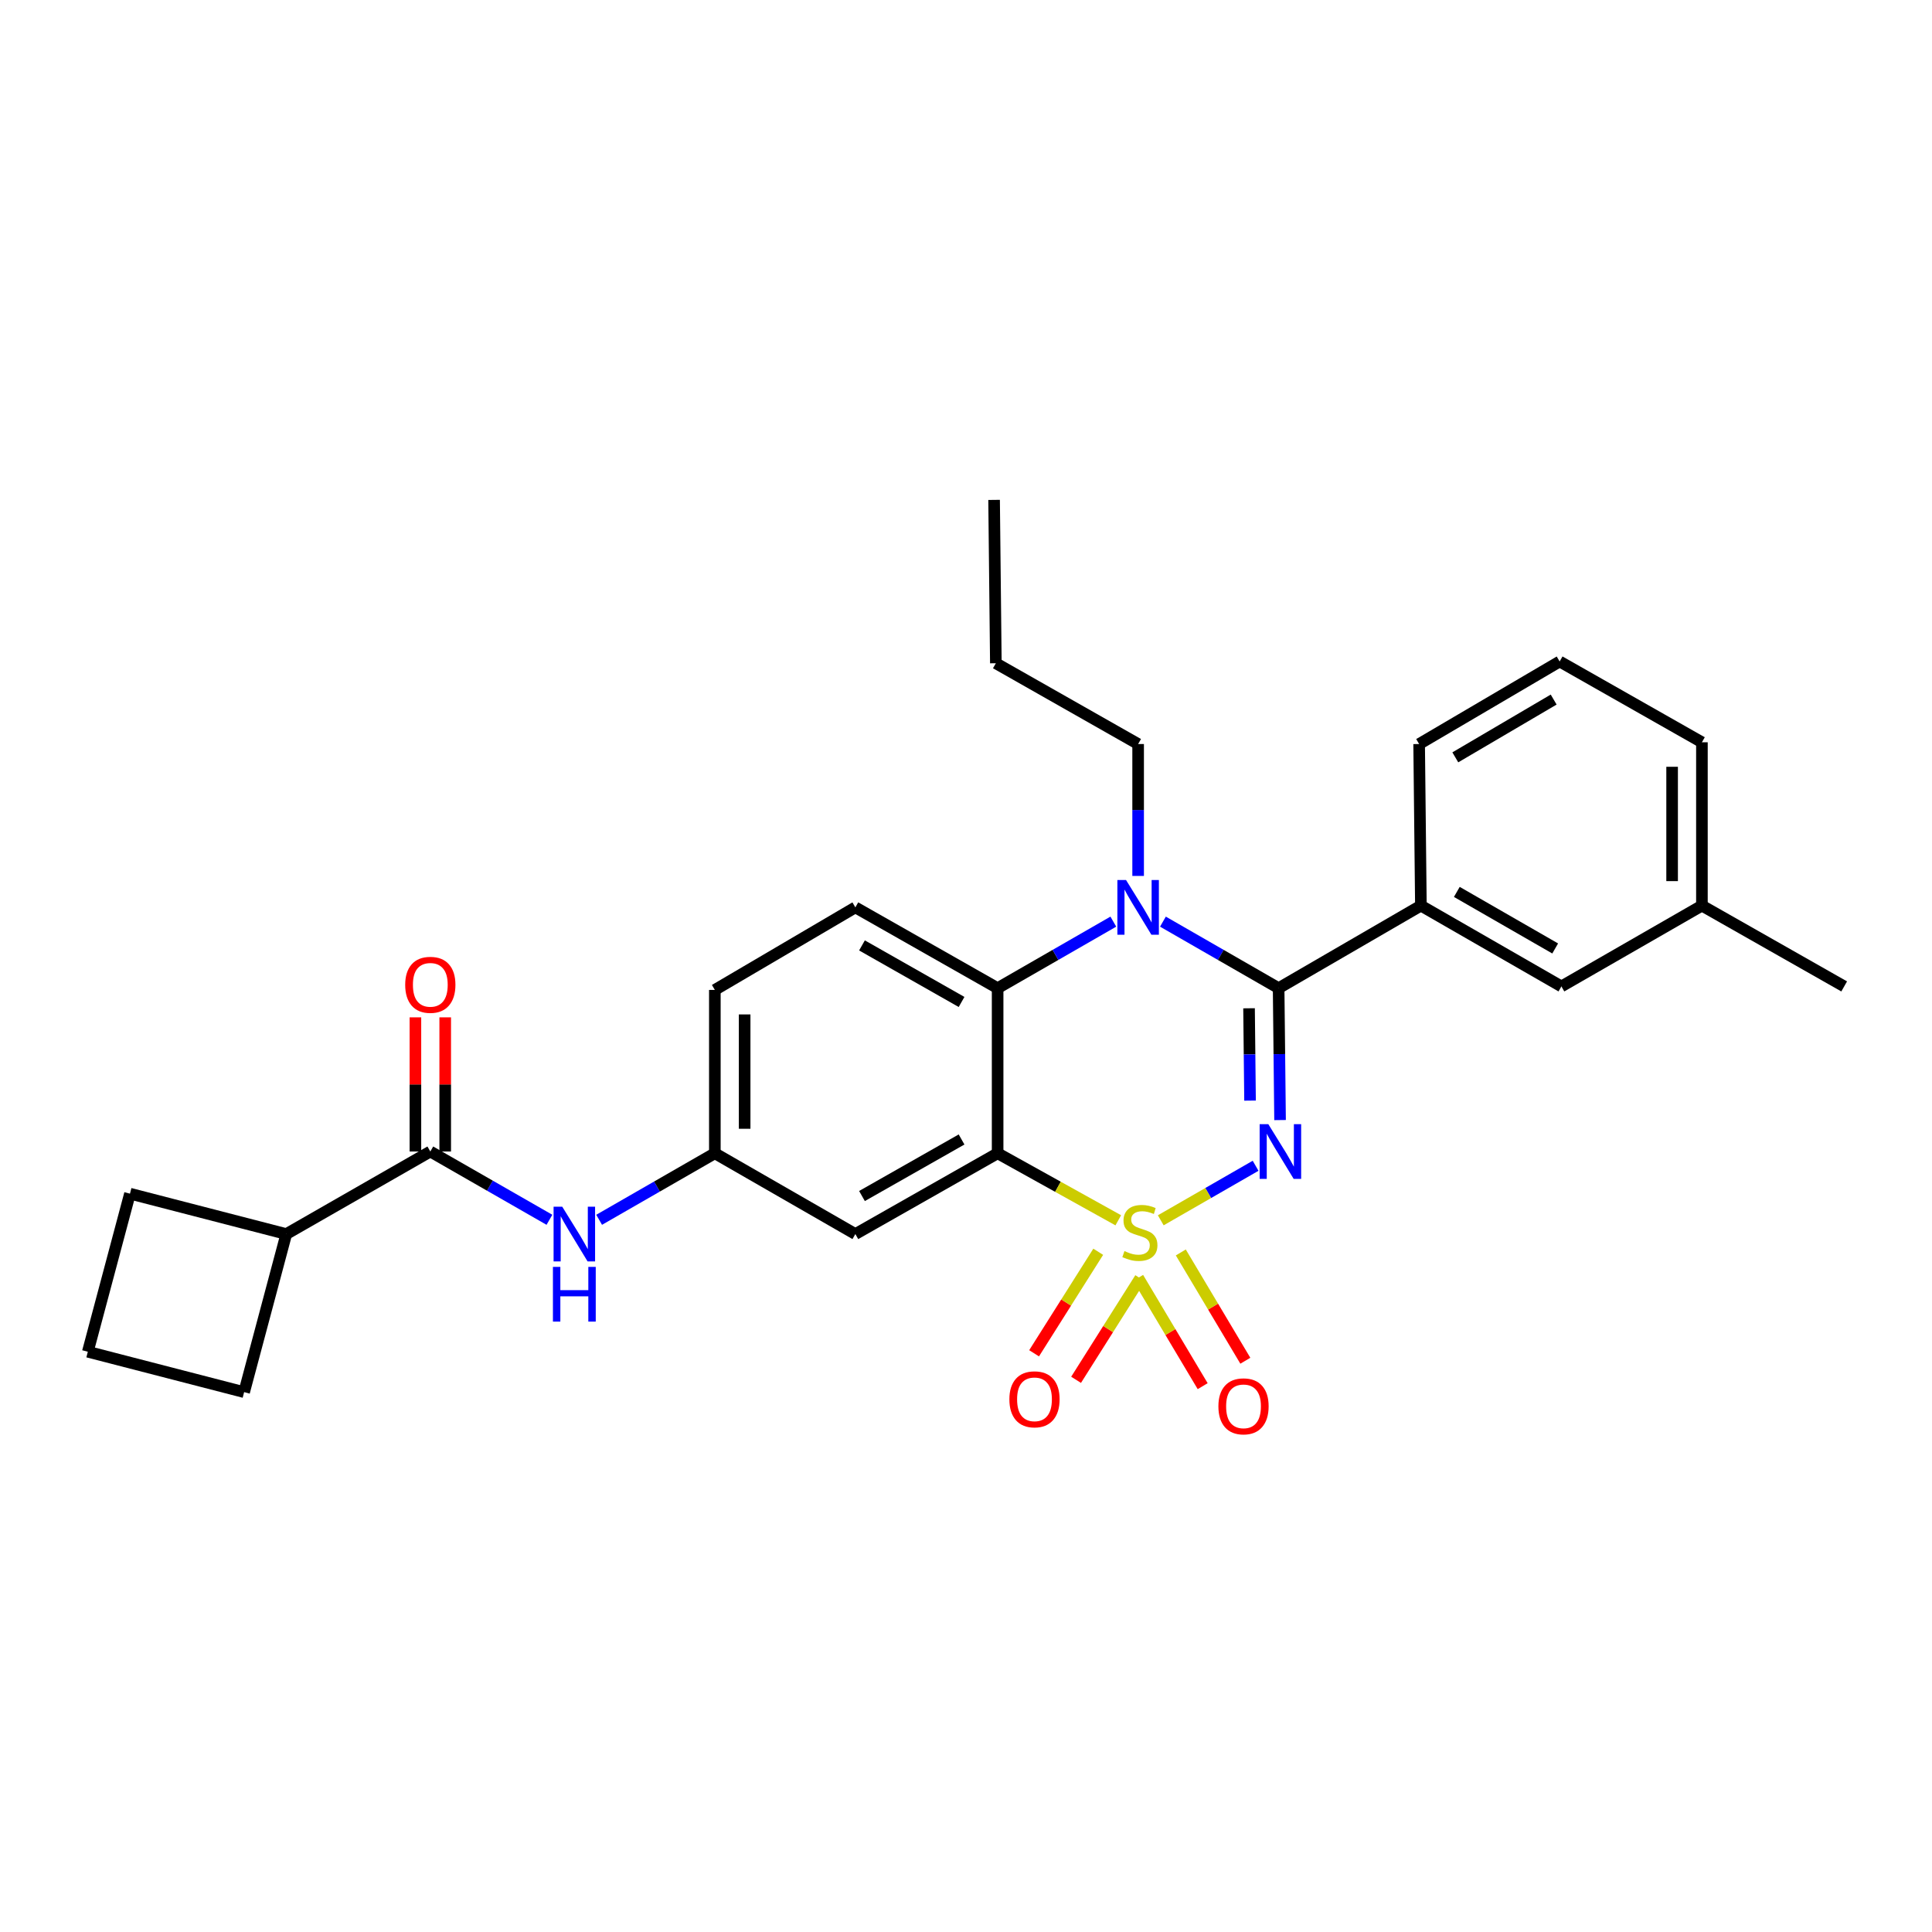 <?xml version='1.0' encoding='iso-8859-1'?>
<svg version='1.1' baseProfile='full'
              xmlns='http://www.w3.org/2000/svg'
                      xmlns:rdkit='http://www.rdkit.org/xml'
                      xmlns:xlink='http://www.w3.org/1999/xlink'
                  xml:space='preserve'
width='1000px' height='1000px' viewBox='0 0 1000 1000'>
<!-- END OF HEADER -->
<rect style='opacity:1.0;fill:#FFFFFF;stroke:none' width='1000' height='1000' x='0' y='0'> </rect>
<path class='bond-0' d='M 148.176,638.748 L 67.272,617.838' style='fill:none;fill-rule:evenodd;stroke:#000000;stroke-width:6px;stroke-linecap:butt;stroke-linejoin:miter;stroke-opacity:1' />
<path class='bond-1' d='M 148.176,638.748 L 126.358,720.568' style='fill:none;fill-rule:evenodd;stroke:#000000;stroke-width:6px;stroke-linecap:butt;stroke-linejoin:miter;stroke-opacity:1' />
<path class='bond-2' d='M 148.176,638.748 L 222.729,596.021' style='fill:none;fill-rule:evenodd;stroke:#000000;stroke-width:6px;stroke-linecap:butt;stroke-linejoin:miter;stroke-opacity:1' />
<path class='bond-3' d='M 284.386,631.36 L 253.558,613.691' style='fill:none;fill-rule:evenodd;stroke:#0000FF;stroke-width:6px;stroke-linecap:butt;stroke-linejoin:miter;stroke-opacity:1' />
<path class='bond-3' d='M 253.558,613.691 L 222.729,596.021' style='fill:none;fill-rule:evenodd;stroke:#000000;stroke-width:6px;stroke-linecap:butt;stroke-linejoin:miter;stroke-opacity:1' />
<path class='bond-4' d='M 310.112,631.366 L 340.057,614.148' style='fill:none;fill-rule:evenodd;stroke:#0000FF;stroke-width:6px;stroke-linecap:butt;stroke-linejoin:miter;stroke-opacity:1' />
<path class='bond-4' d='M 340.057,614.148 L 370.003,596.929' style='fill:none;fill-rule:evenodd;stroke:#000000;stroke-width:6px;stroke-linecap:butt;stroke-linejoin:miter;stroke-opacity:1' />
<path class='bond-5' d='M 230.442,596.021 L 230.442,561.299' style='fill:none;fill-rule:evenodd;stroke:#000000;stroke-width:6px;stroke-linecap:butt;stroke-linejoin:miter;stroke-opacity:1' />
<path class='bond-5' d='M 230.442,561.299 L 230.442,526.577' style='fill:none;fill-rule:evenodd;stroke:#FF0000;stroke-width:6px;stroke-linecap:butt;stroke-linejoin:miter;stroke-opacity:1' />
<path class='bond-5' d='M 215.017,596.021 L 215.017,561.299' style='fill:none;fill-rule:evenodd;stroke:#000000;stroke-width:6px;stroke-linecap:butt;stroke-linejoin:miter;stroke-opacity:1' />
<path class='bond-5' d='M 215.017,561.299 L 215.017,526.577' style='fill:none;fill-rule:evenodd;stroke:#FF0000;stroke-width:6px;stroke-linecap:butt;stroke-linejoin:miter;stroke-opacity:1' />
<path class='bond-6' d='M 45.455,699.659 L 126.358,720.568' style='fill:none;fill-rule:evenodd;stroke:#000000;stroke-width:6px;stroke-linecap:butt;stroke-linejoin:miter;stroke-opacity:1' />
<path class='bond-7' d='M 45.455,699.659 L 67.272,617.838' style='fill:none;fill-rule:evenodd;stroke:#000000;stroke-width:6px;stroke-linecap:butt;stroke-linejoin:miter;stroke-opacity:1' />
<path class='bond-8' d='M 370.003,512.383 L 370.003,596.929' style='fill:none;fill-rule:evenodd;stroke:#000000;stroke-width:6px;stroke-linecap:butt;stroke-linejoin:miter;stroke-opacity:1' />
<path class='bond-8' d='M 385.427,525.065 L 385.427,584.247' style='fill:none;fill-rule:evenodd;stroke:#000000;stroke-width:6px;stroke-linecap:butt;stroke-linejoin:miter;stroke-opacity:1' />
<path class='bond-9' d='M 370.003,512.383 L 442.731,469.657' style='fill:none;fill-rule:evenodd;stroke:#000000;stroke-width:6px;stroke-linecap:butt;stroke-linejoin:miter;stroke-opacity:1' />
<path class='bond-10' d='M 370.003,596.929 L 442.731,638.748' style='fill:none;fill-rule:evenodd;stroke:#000000;stroke-width:6px;stroke-linecap:butt;stroke-linejoin:miter;stroke-opacity:1' />
<path class='bond-11' d='M 442.731,638.748 L 516.368,596.929' style='fill:none;fill-rule:evenodd;stroke:#000000;stroke-width:6px;stroke-linecap:butt;stroke-linejoin:miter;stroke-opacity:1' />
<path class='bond-11' d='M 446.159,619.062 L 497.705,589.789' style='fill:none;fill-rule:evenodd;stroke:#000000;stroke-width:6px;stroke-linecap:butt;stroke-linejoin:miter;stroke-opacity:1' />
<path class='bond-12' d='M 516.368,596.929 L 516.368,511.475' style='fill:none;fill-rule:evenodd;stroke:#000000;stroke-width:6px;stroke-linecap:butt;stroke-linejoin:miter;stroke-opacity:1' />
<path class='bond-13' d='M 516.368,596.929 L 547.593,614.277' style='fill:none;fill-rule:evenodd;stroke:#000000;stroke-width:6px;stroke-linecap:butt;stroke-linejoin:miter;stroke-opacity:1' />
<path class='bond-13' d='M 547.593,614.277 L 578.818,631.625' style='fill:none;fill-rule:evenodd;stroke:#CCCC00;stroke-width:6px;stroke-linecap:butt;stroke-linejoin:miter;stroke-opacity:1' />
<path class='bond-14' d='M 516.368,511.475 L 442.731,469.657' style='fill:none;fill-rule:evenodd;stroke:#000000;stroke-width:6px;stroke-linecap:butt;stroke-linejoin:miter;stroke-opacity:1' />
<path class='bond-14' d='M 497.705,518.615 L 446.159,489.342' style='fill:none;fill-rule:evenodd;stroke:#000000;stroke-width:6px;stroke-linecap:butt;stroke-linejoin:miter;stroke-opacity:1' />
<path class='bond-15' d='M 516.368,511.475 L 546.313,494.257' style='fill:none;fill-rule:evenodd;stroke:#000000;stroke-width:6px;stroke-linecap:butt;stroke-linejoin:miter;stroke-opacity:1' />
<path class='bond-15' d='M 546.313,494.257 L 576.258,477.038' style='fill:none;fill-rule:evenodd;stroke:#0000FF;stroke-width:6px;stroke-linecap:butt;stroke-linejoin:miter;stroke-opacity:1' />
<path class='bond-16' d='M 589.096,453.383 L 589.096,419.247' style='fill:none;fill-rule:evenodd;stroke:#0000FF;stroke-width:6px;stroke-linecap:butt;stroke-linejoin:miter;stroke-opacity:1' />
<path class='bond-16' d='M 589.096,419.247 L 589.096,385.111' style='fill:none;fill-rule:evenodd;stroke:#000000;stroke-width:6px;stroke-linecap:butt;stroke-linejoin:miter;stroke-opacity:1' />
<path class='bond-17' d='M 601.933,477.039 L 631.874,494.257' style='fill:none;fill-rule:evenodd;stroke:#0000FF;stroke-width:6px;stroke-linecap:butt;stroke-linejoin:miter;stroke-opacity:1' />
<path class='bond-17' d='M 631.874,494.257 L 661.816,511.475' style='fill:none;fill-rule:evenodd;stroke:#000000;stroke-width:6px;stroke-linecap:butt;stroke-linejoin:miter;stroke-opacity:1' />
<path class='bond-18' d='M 644.586,704.315 L 627.884,676.29' style='fill:none;fill-rule:evenodd;stroke:#FF0000;stroke-width:6px;stroke-linecap:butt;stroke-linejoin:miter;stroke-opacity:1' />
<path class='bond-18' d='M 627.884,676.29 L 611.181,648.265' style='fill:none;fill-rule:evenodd;stroke:#CCCC00;stroke-width:6px;stroke-linecap:butt;stroke-linejoin:miter;stroke-opacity:1' />
<path class='bond-18' d='M 622.503,717.476 L 605.8,689.451' style='fill:none;fill-rule:evenodd;stroke:#FF0000;stroke-width:6px;stroke-linecap:butt;stroke-linejoin:miter;stroke-opacity:1' />
<path class='bond-18' d='M 605.8,689.451 L 589.098,661.426' style='fill:none;fill-rule:evenodd;stroke:#CCCC00;stroke-width:6px;stroke-linecap:butt;stroke-linejoin:miter;stroke-opacity:1' />
<path class='bond-19' d='M 556.978,714.192 L 573.576,687.915' style='fill:none;fill-rule:evenodd;stroke:#FF0000;stroke-width:6px;stroke-linecap:butt;stroke-linejoin:miter;stroke-opacity:1' />
<path class='bond-19' d='M 573.576,687.915 L 590.174,661.639' style='fill:none;fill-rule:evenodd;stroke:#CCCC00;stroke-width:6px;stroke-linecap:butt;stroke-linejoin:miter;stroke-opacity:1' />
<path class='bond-19' d='M 535.243,700.463 L 551.841,674.186' style='fill:none;fill-rule:evenodd;stroke:#FF0000;stroke-width:6px;stroke-linecap:butt;stroke-linejoin:miter;stroke-opacity:1' />
<path class='bond-19' d='M 551.841,674.186 L 568.439,647.909' style='fill:none;fill-rule:evenodd;stroke:#CCCC00;stroke-width:6px;stroke-linecap:butt;stroke-linejoin:miter;stroke-opacity:1' />
<path class='bond-20' d='M 661.816,511.475 L 662.186,545.611' style='fill:none;fill-rule:evenodd;stroke:#000000;stroke-width:6px;stroke-linecap:butt;stroke-linejoin:miter;stroke-opacity:1' />
<path class='bond-20' d='M 662.186,545.611 L 662.556,579.747' style='fill:none;fill-rule:evenodd;stroke:#0000FF;stroke-width:6px;stroke-linecap:butt;stroke-linejoin:miter;stroke-opacity:1' />
<path class='bond-20' d='M 646.503,521.883 L 646.762,545.778' style='fill:none;fill-rule:evenodd;stroke:#000000;stroke-width:6px;stroke-linecap:butt;stroke-linejoin:miter;stroke-opacity:1' />
<path class='bond-20' d='M 646.762,545.778 L 647.021,569.673' style='fill:none;fill-rule:evenodd;stroke:#0000FF;stroke-width:6px;stroke-linecap:butt;stroke-linejoin:miter;stroke-opacity:1' />
<path class='bond-21' d='M 661.816,511.475 L 735.452,468.748' style='fill:none;fill-rule:evenodd;stroke:#000000;stroke-width:6px;stroke-linecap:butt;stroke-linejoin:miter;stroke-opacity:1' />
<path class='bond-22' d='M 649.895,603.402 L 625.353,617.514' style='fill:none;fill-rule:evenodd;stroke:#0000FF;stroke-width:6px;stroke-linecap:butt;stroke-linejoin:miter;stroke-opacity:1' />
<path class='bond-22' d='M 625.353,617.514 L 600.811,631.625' style='fill:none;fill-rule:evenodd;stroke:#CCCC00;stroke-width:6px;stroke-linecap:butt;stroke-linejoin:miter;stroke-opacity:1' />
<path class='bond-23' d='M 735.452,468.748 L 808.18,510.567' style='fill:none;fill-rule:evenodd;stroke:#000000;stroke-width:6px;stroke-linecap:butt;stroke-linejoin:miter;stroke-opacity:1' />
<path class='bond-23' d='M 754.05,461.649 L 804.96,490.922' style='fill:none;fill-rule:evenodd;stroke:#000000;stroke-width:6px;stroke-linecap:butt;stroke-linejoin:miter;stroke-opacity:1' />
<path class='bond-24' d='M 735.452,468.748 L 734.544,385.111' style='fill:none;fill-rule:evenodd;stroke:#000000;stroke-width:6px;stroke-linecap:butt;stroke-linejoin:miter;stroke-opacity:1' />
<path class='bond-25' d='M 808.18,510.567 L 880.909,468.748' style='fill:none;fill-rule:evenodd;stroke:#000000;stroke-width:6px;stroke-linecap:butt;stroke-linejoin:miter;stroke-opacity:1' />
<path class='bond-26' d='M 589.096,385.111 L 515.451,343.293' style='fill:none;fill-rule:evenodd;stroke:#000000;stroke-width:6px;stroke-linecap:butt;stroke-linejoin:miter;stroke-opacity:1' />
<path class='bond-27' d='M 515.451,343.293 L 514.542,258.747' style='fill:none;fill-rule:evenodd;stroke:#000000;stroke-width:6px;stroke-linecap:butt;stroke-linejoin:miter;stroke-opacity:1' />
<path class='bond-28' d='M 880.909,468.748 L 880.909,384.203' style='fill:none;fill-rule:evenodd;stroke:#000000;stroke-width:6px;stroke-linecap:butt;stroke-linejoin:miter;stroke-opacity:1' />
<path class='bond-28' d='M 865.484,456.066 L 865.484,396.885' style='fill:none;fill-rule:evenodd;stroke:#000000;stroke-width:6px;stroke-linecap:butt;stroke-linejoin:miter;stroke-opacity:1' />
<path class='bond-29' d='M 880.909,468.748 L 954.545,510.567' style='fill:none;fill-rule:evenodd;stroke:#000000;stroke-width:6px;stroke-linecap:butt;stroke-linejoin:miter;stroke-opacity:1' />
<path class='bond-30' d='M 880.909,384.203 L 807.272,342.384' style='fill:none;fill-rule:evenodd;stroke:#000000;stroke-width:6px;stroke-linecap:butt;stroke-linejoin:miter;stroke-opacity:1' />
<path class='bond-31' d='M 807.272,342.384 L 734.544,385.111' style='fill:none;fill-rule:evenodd;stroke:#000000;stroke-width:6px;stroke-linecap:butt;stroke-linejoin:miter;stroke-opacity:1' />
<path class='bond-31' d='M 804.176,362.093 L 753.266,392.002' style='fill:none;fill-rule:evenodd;stroke:#000000;stroke-width:6px;stroke-linecap:butt;stroke-linejoin:miter;stroke-opacity:1' />
<path  class='atom-1' d='M 291.014 624.588
L 300.294 639.588
Q 301.214 641.068, 302.694 643.748
Q 304.174 646.428, 304.254 646.588
L 304.254 624.588
L 308.014 624.588
L 308.014 652.908
L 304.134 652.908
L 294.174 636.508
Q 293.014 634.588, 291.774 632.388
Q 290.574 630.188, 290.214 629.508
L 290.214 652.908
L 286.534 652.908
L 286.534 624.588
L 291.014 624.588
' fill='#0000FF'/>
<path  class='atom-1' d='M 286.194 655.74
L 290.034 655.74
L 290.034 667.78
L 304.514 667.78
L 304.514 655.74
L 308.354 655.74
L 308.354 684.06
L 304.514 684.06
L 304.514 670.98
L 290.034 670.98
L 290.034 684.06
L 286.194 684.06
L 286.194 655.74
' fill='#0000FF'/>
<path  class='atom-3' d='M 209.729 509.738
Q 209.729 502.938, 213.089 499.138
Q 216.449 495.338, 222.729 495.338
Q 229.009 495.338, 232.369 499.138
Q 235.729 502.938, 235.729 509.738
Q 235.729 516.618, 232.329 520.538
Q 228.929 524.418, 222.729 524.418
Q 216.489 524.418, 213.089 520.538
Q 209.729 516.658, 209.729 509.738
M 222.729 521.218
Q 227.049 521.218, 229.369 518.338
Q 231.729 515.418, 231.729 509.738
Q 231.729 504.178, 229.369 501.378
Q 227.049 498.538, 222.729 498.538
Q 218.409 498.538, 216.049 501.338
Q 213.729 504.138, 213.729 509.738
Q 213.729 515.458, 216.049 518.338
Q 218.409 521.218, 222.729 521.218
' fill='#FF0000'/>
<path  class='atom-11' d='M 582.836 455.497
L 592.116 470.497
Q 593.036 471.977, 594.516 474.657
Q 595.996 477.337, 596.076 477.497
L 596.076 455.497
L 599.836 455.497
L 599.836 483.817
L 595.956 483.817
L 585.996 467.417
Q 584.836 465.497, 583.596 463.297
Q 582.396 461.097, 582.036 460.417
L 582.036 483.817
L 578.356 483.817
L 578.356 455.497
L 582.836 455.497
' fill='#0000FF'/>
<path  class='atom-12' d='M 630.64 727.915
Q 630.64 721.115, 634 717.315
Q 637.36 713.515, 643.64 713.515
Q 649.92 713.515, 653.28 717.315
Q 656.64 721.115, 656.64 727.915
Q 656.64 734.795, 653.24 738.715
Q 649.84 742.595, 643.64 742.595
Q 637.4 742.595, 634 738.715
Q 630.64 734.835, 630.64 727.915
M 643.64 739.395
Q 647.96 739.395, 650.28 736.515
Q 652.64 733.595, 652.64 727.915
Q 652.64 722.355, 650.28 719.555
Q 647.96 716.715, 643.64 716.715
Q 639.32 716.715, 636.96 719.515
Q 634.64 722.315, 634.64 727.915
Q 634.64 733.635, 636.96 736.515
Q 639.32 739.395, 643.64 739.395
' fill='#FF0000'/>
<path  class='atom-13' d='M 522.452 724.281
Q 522.452 717.481, 525.812 713.681
Q 529.172 709.881, 535.452 709.881
Q 541.732 709.881, 545.092 713.681
Q 548.452 717.481, 548.452 724.281
Q 548.452 731.161, 545.052 735.081
Q 541.652 738.961, 535.452 738.961
Q 529.212 738.961, 525.812 735.081
Q 522.452 731.201, 522.452 724.281
M 535.452 735.761
Q 539.772 735.761, 542.092 732.881
Q 544.452 729.961, 544.452 724.281
Q 544.452 718.721, 542.092 715.921
Q 539.772 713.081, 535.452 713.081
Q 531.132 713.081, 528.772 715.881
Q 526.452 718.681, 526.452 724.281
Q 526.452 730.001, 528.772 732.881
Q 531.132 735.761, 535.452 735.761
' fill='#FF0000'/>
<path  class='atom-15' d='M 656.472 581.861
L 665.752 596.861
Q 666.672 598.341, 668.152 601.021
Q 669.632 603.701, 669.712 603.861
L 669.712 581.861
L 673.472 581.861
L 673.472 610.181
L 669.592 610.181
L 659.632 593.781
Q 658.472 591.861, 657.232 589.661
Q 656.032 587.461, 655.672 586.781
L 655.672 610.181
L 651.992 610.181
L 651.992 581.861
L 656.472 581.861
' fill='#0000FF'/>
<path  class='atom-16' d='M 582.004 647.559
Q 582.324 647.679, 583.644 648.239
Q 584.964 648.799, 586.404 649.159
Q 587.884 649.479, 589.324 649.479
Q 592.004 649.479, 593.564 648.199
Q 595.124 646.879, 595.124 644.599
Q 595.124 643.039, 594.324 642.079
Q 593.564 641.119, 592.364 640.599
Q 591.164 640.079, 589.164 639.479
Q 586.644 638.719, 585.124 637.999
Q 583.644 637.279, 582.564 635.759
Q 581.524 634.239, 581.524 631.679
Q 581.524 628.119, 583.924 625.919
Q 586.364 623.719, 591.164 623.719
Q 594.444 623.719, 598.164 625.279
L 597.244 628.359
Q 593.844 626.959, 591.284 626.959
Q 588.524 626.959, 587.004 628.119
Q 585.484 629.239, 585.524 631.199
Q 585.524 632.719, 586.284 633.639
Q 587.084 634.559, 588.204 635.079
Q 589.364 635.599, 591.284 636.199
Q 593.844 636.999, 595.364 637.799
Q 596.884 638.599, 597.964 640.239
Q 599.084 641.839, 599.084 644.599
Q 599.084 648.519, 596.444 650.639
Q 593.844 652.719, 589.484 652.719
Q 586.964 652.719, 585.044 652.159
Q 583.164 651.639, 580.924 650.719
L 582.004 647.559
' fill='#CCCC00'/>
</svg>
